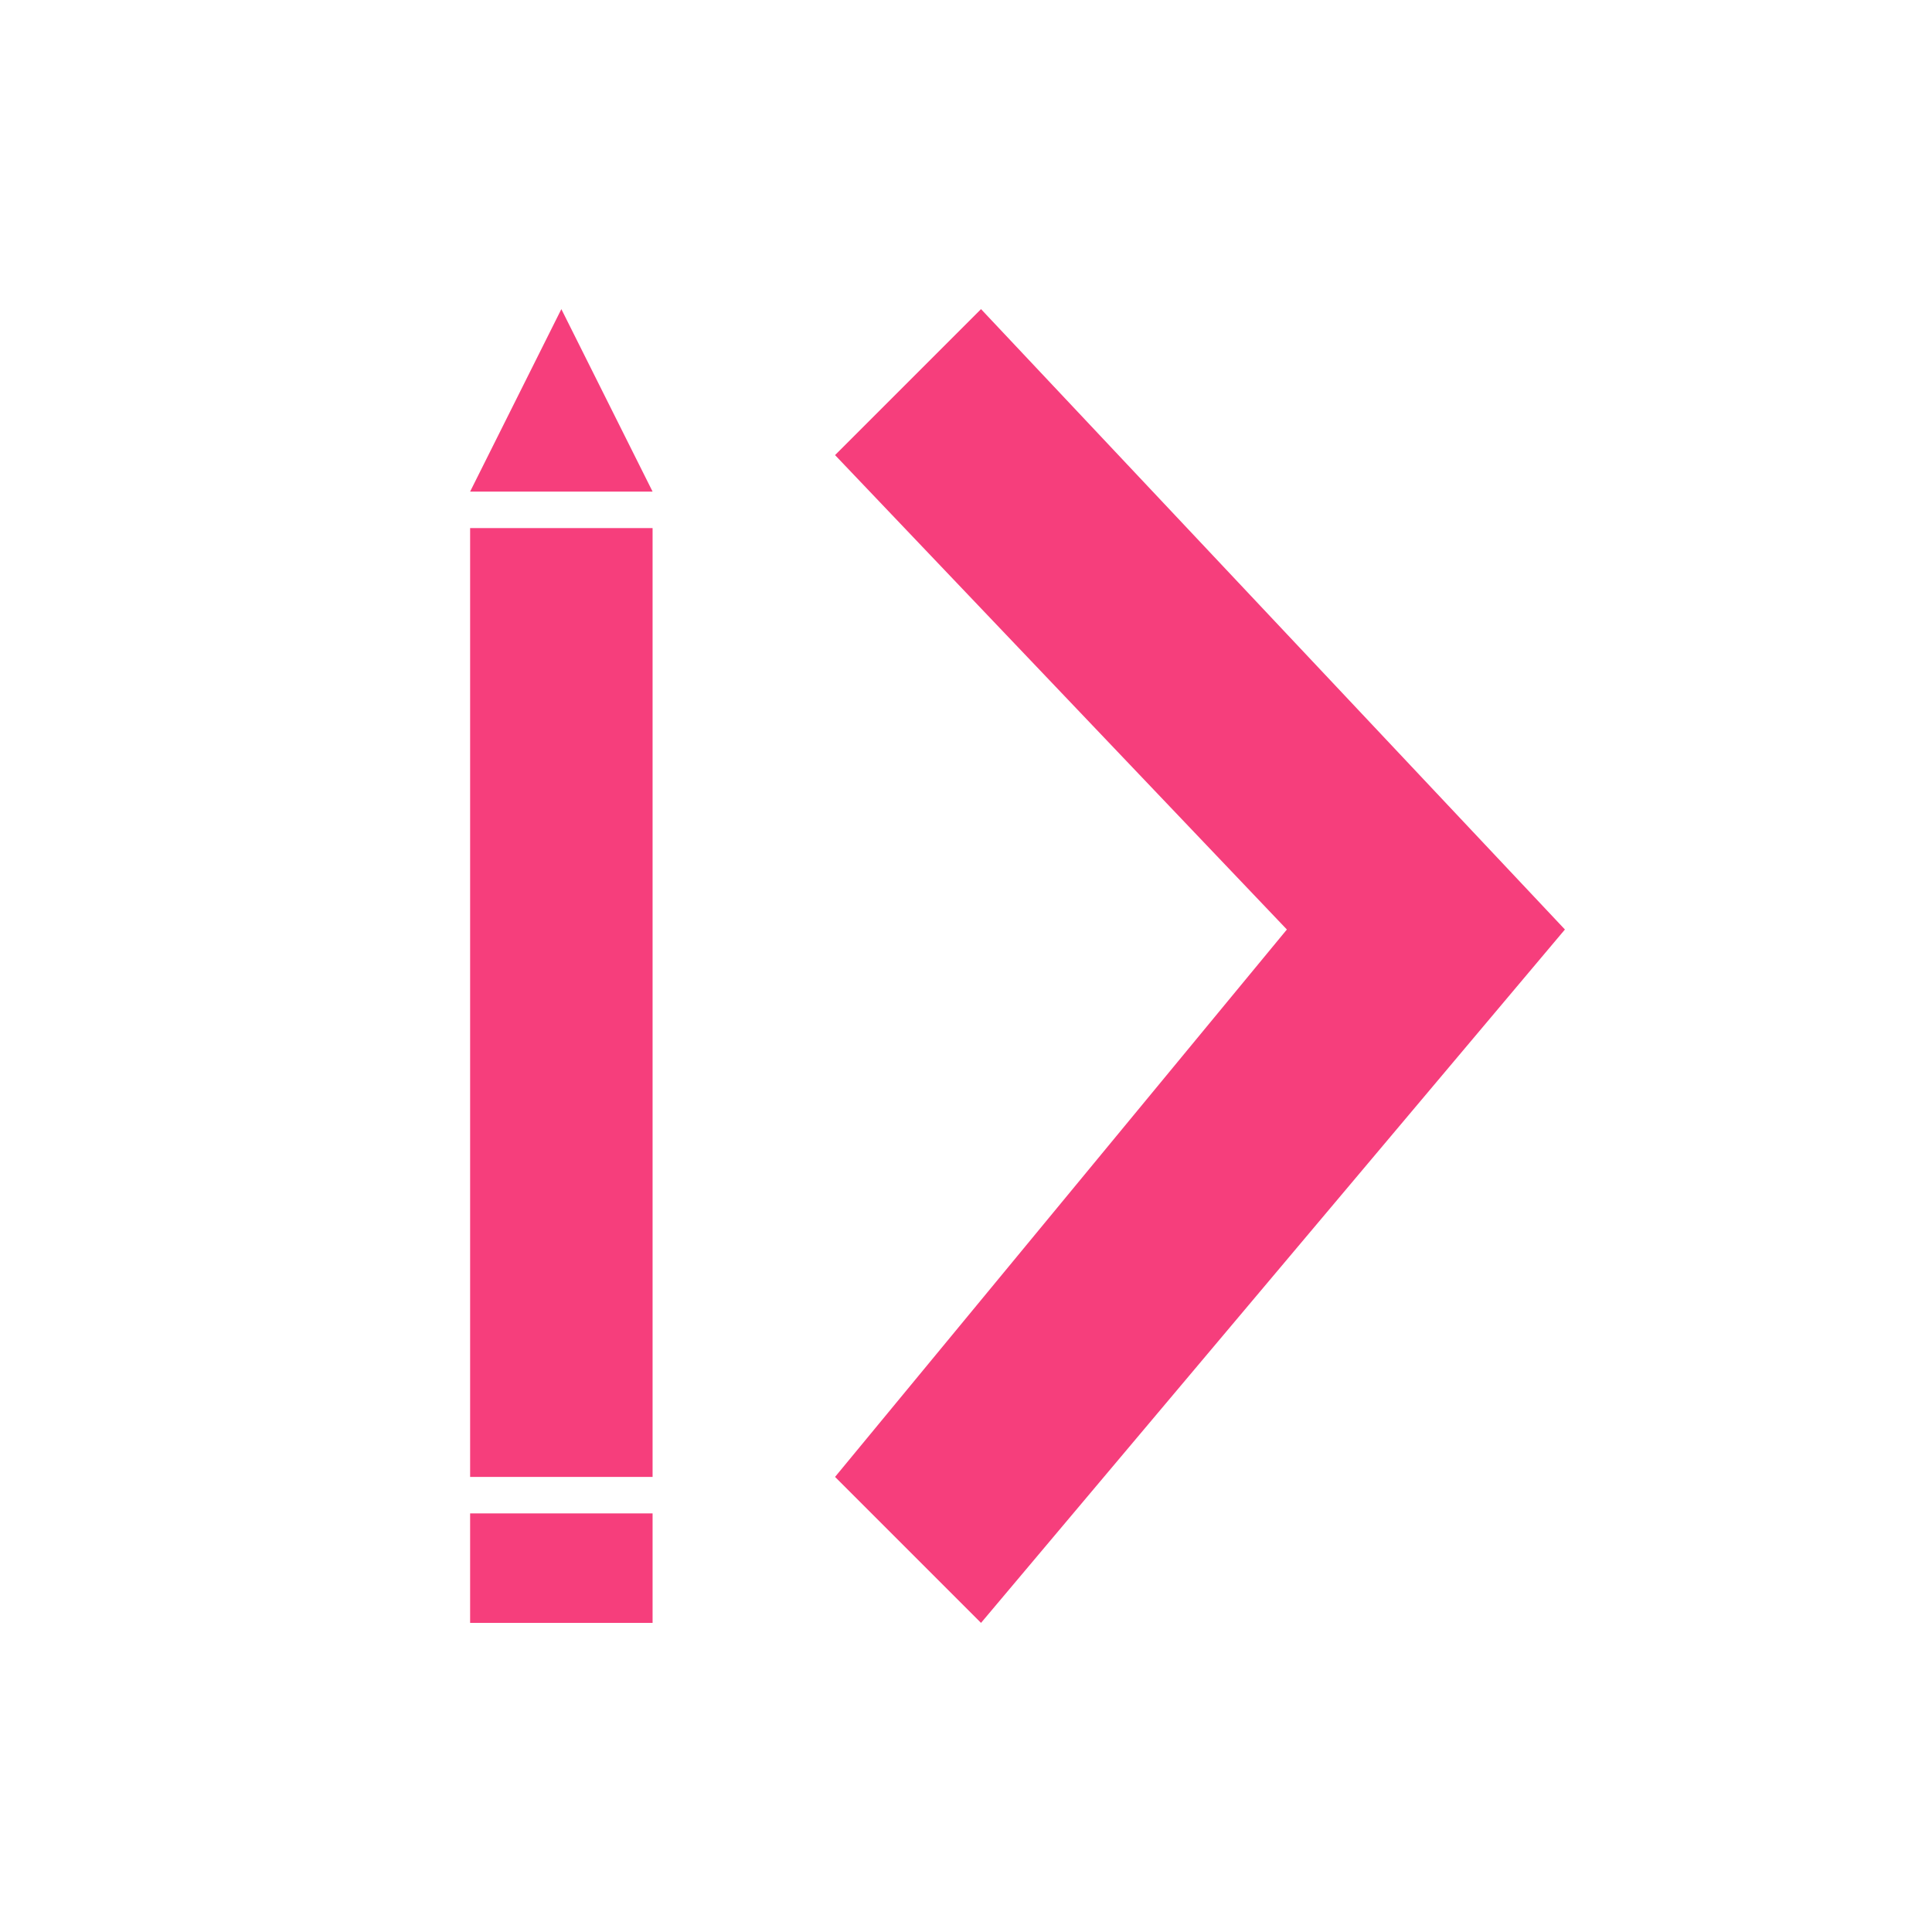 <svg xmlns="http://www.w3.org/2000/svg" width="300" height="300" fill="none"><path fill="#F63E7C" d="M73 235h28.333v17H73v-17Z"/><path fill="#F63E7C" fill-rule="evenodd" d="m87.167 48 14.166 28.333H73L87.167 48Z" clip-rule="evenodd"/><path fill="#F63E7C" d="M73 82h28.333v147.333H73V82Z"/><path fill="#F63E7C" fill-rule="evenodd" d="M129.666 70.667 152.333 48 243 144.333 152.333 252l-22.667-22.667 70.159-85-70.159-73.666Z" clip-rule="evenodd"/></svg>